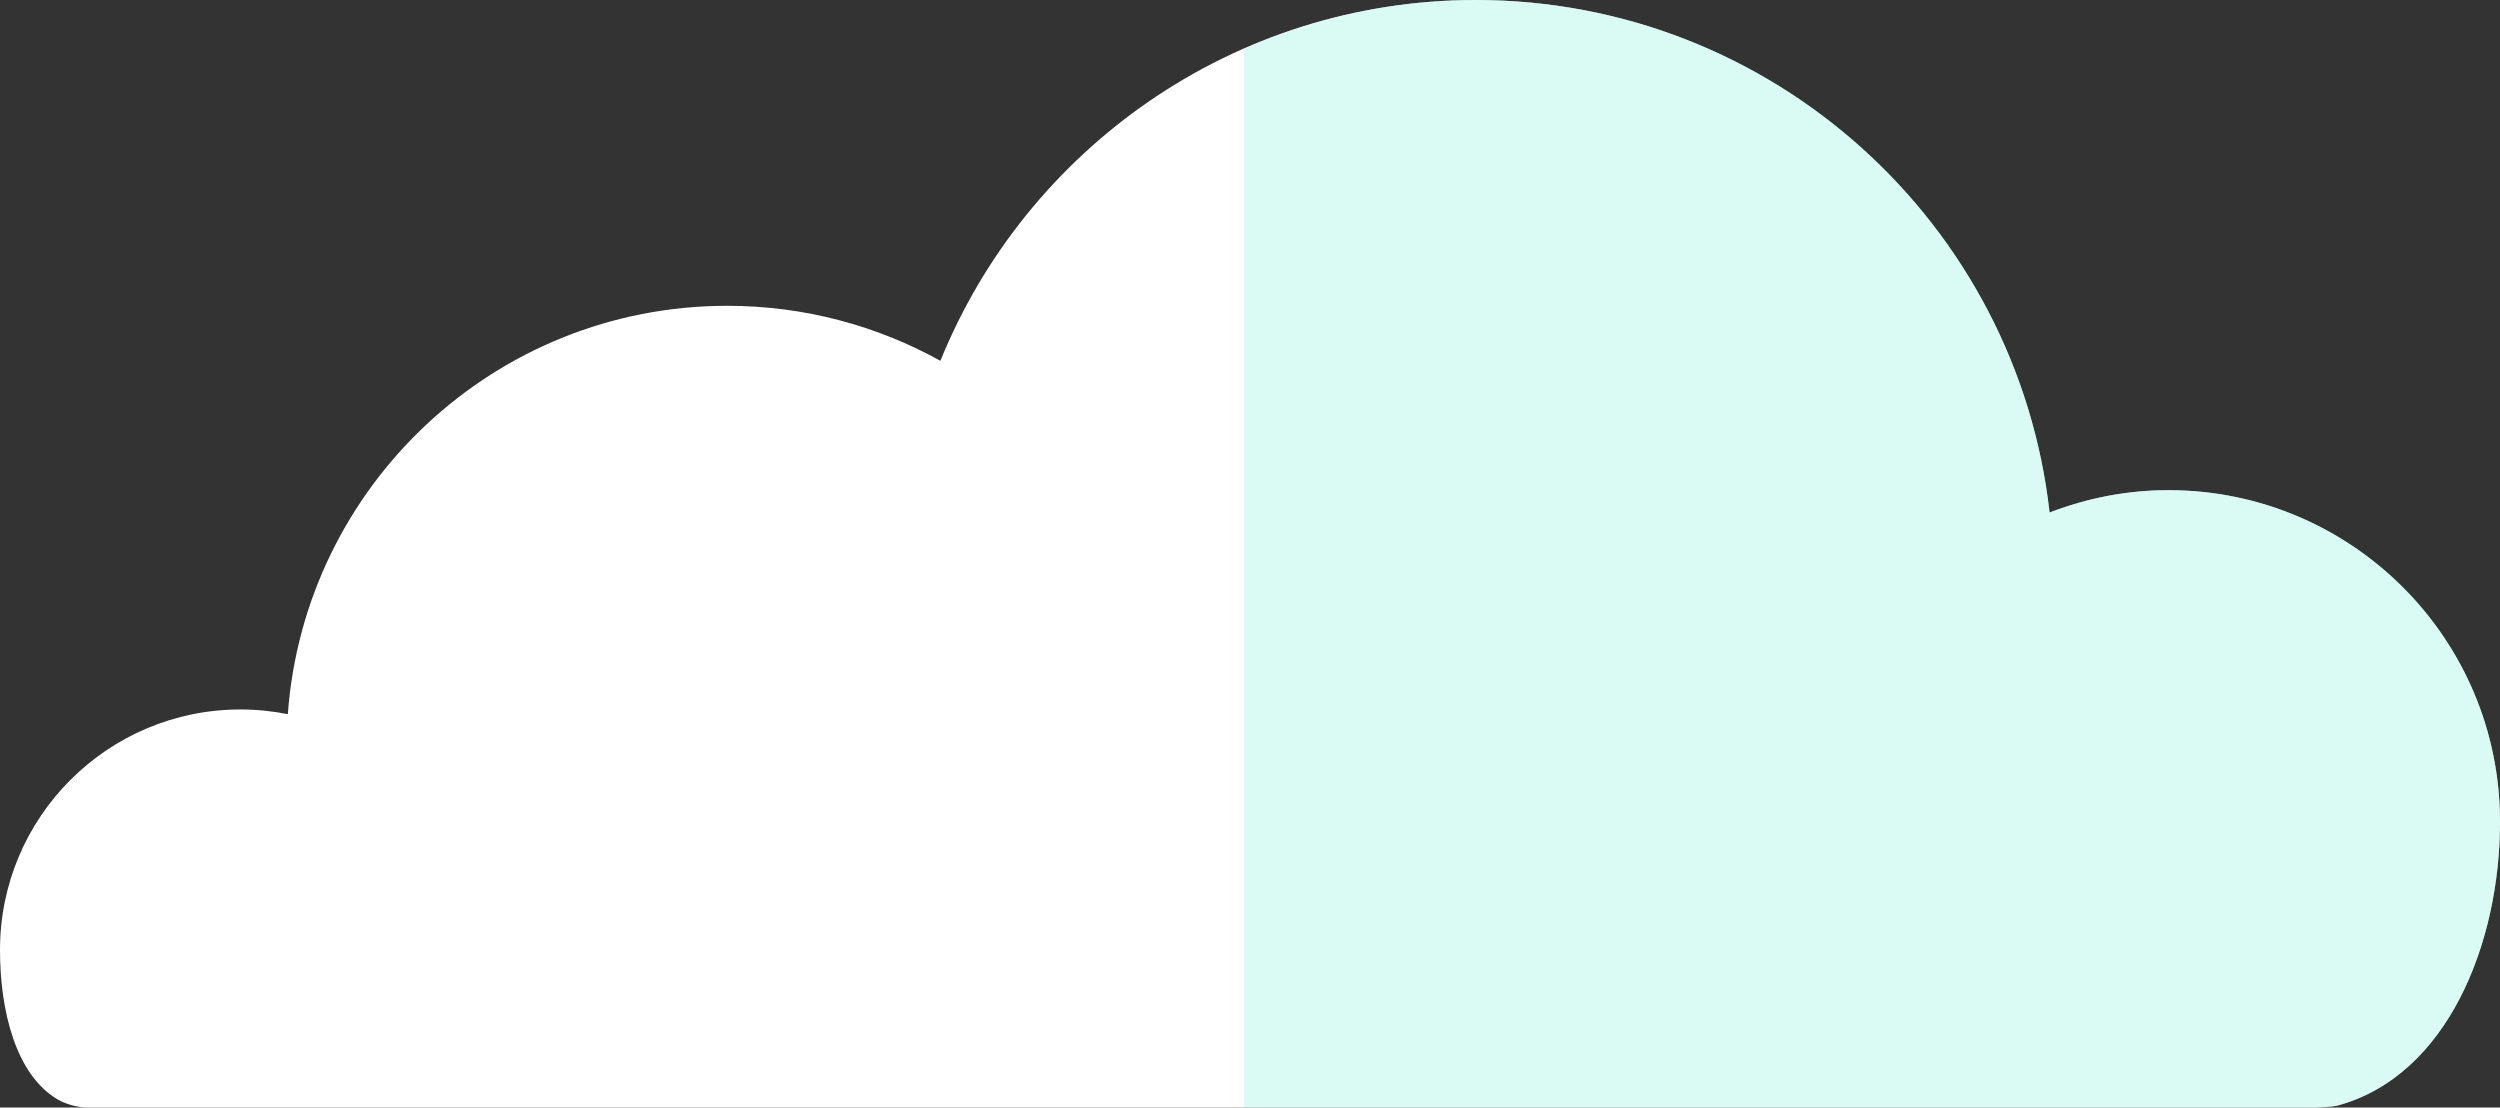 <?xml version="1.0" encoding="utf-8"?>
<!-- Generator: Adobe Illustrator 15.1.0, SVG Export Plug-In . SVG Version: 6.00 Build 0)  -->
<!DOCTYPE svg PUBLIC "-//W3C//DTD SVG 1.1//EN" "http://www.w3.org/Graphics/SVG/1.1/DTD/svg11.dtd">
<svg version="1.1" id="Layer_1" xmlns="http://www.w3.org/2000/svg" xmlns:xlink="http://www.w3.org/1999/xlink" x="0px" y="0px"
	  viewBox="0 0 116.961 51.815" enable-background="new 0 0 116.961 51.815"
	 xml:space="preserve">
<rect x="0" y="0" width="116.961" height="51.815" fill="#333333" stroke="none"/>
<path fill="#FFFFFF" d="M109.359,51.723c5.135-1.396,7.602-7.574,7.602-13.279c0-8.567-6.945-15.512-15.512-15.512
	c-1.963,0-3.832,0.379-5.561,1.045C94.375,10.489,82.936,0,69.043,0C57.707,0,48.008,6.985,43.996,16.881
	c-2.955-1.638-6.355-2.574-9.973-2.574c-10.877,0-19.781,8.426-20.557,19.105c-0.715-0.142-1.457-0.22-2.215-0.22
	C5.037,33.192,0,38.229,0,44.444c0,2.822,0.73,5.845,2.711,7c0.557,0.326,1.252,0.371,1.252,0.371h104.418
	C108.381,51.815,109.143,51.782,109.359,51.723"/>
<g opacity="0.5">
	<g>
		<defs>
			<rect id="SVGID_1_" x="58.193" y="0.001" width="58.768" height="51.814"/>
		</defs>
		<clipPath id="SVGID_2_">
			<use xlink:href="#SVGID_1_"  overflow="visible"/>
		</clipPath>
		<path clip-path="url(#SVGID_2_)" fill="#B6F6E9" d="M101.449,22.932c-1.963,0-3.832,0.379-5.561,1.045
			C94.375,10.489,82.936,0,69.043,0c-3.863,0-7.527,0.828-10.85,2.289v49.526h50.188c0,0,0.762-0.033,0.979-0.092
			c5.135-1.396,7.602-7.574,7.602-13.279C116.961,29.877,110.016,22.932,101.449,22.932"/>
	</g>
</g>
</svg>
